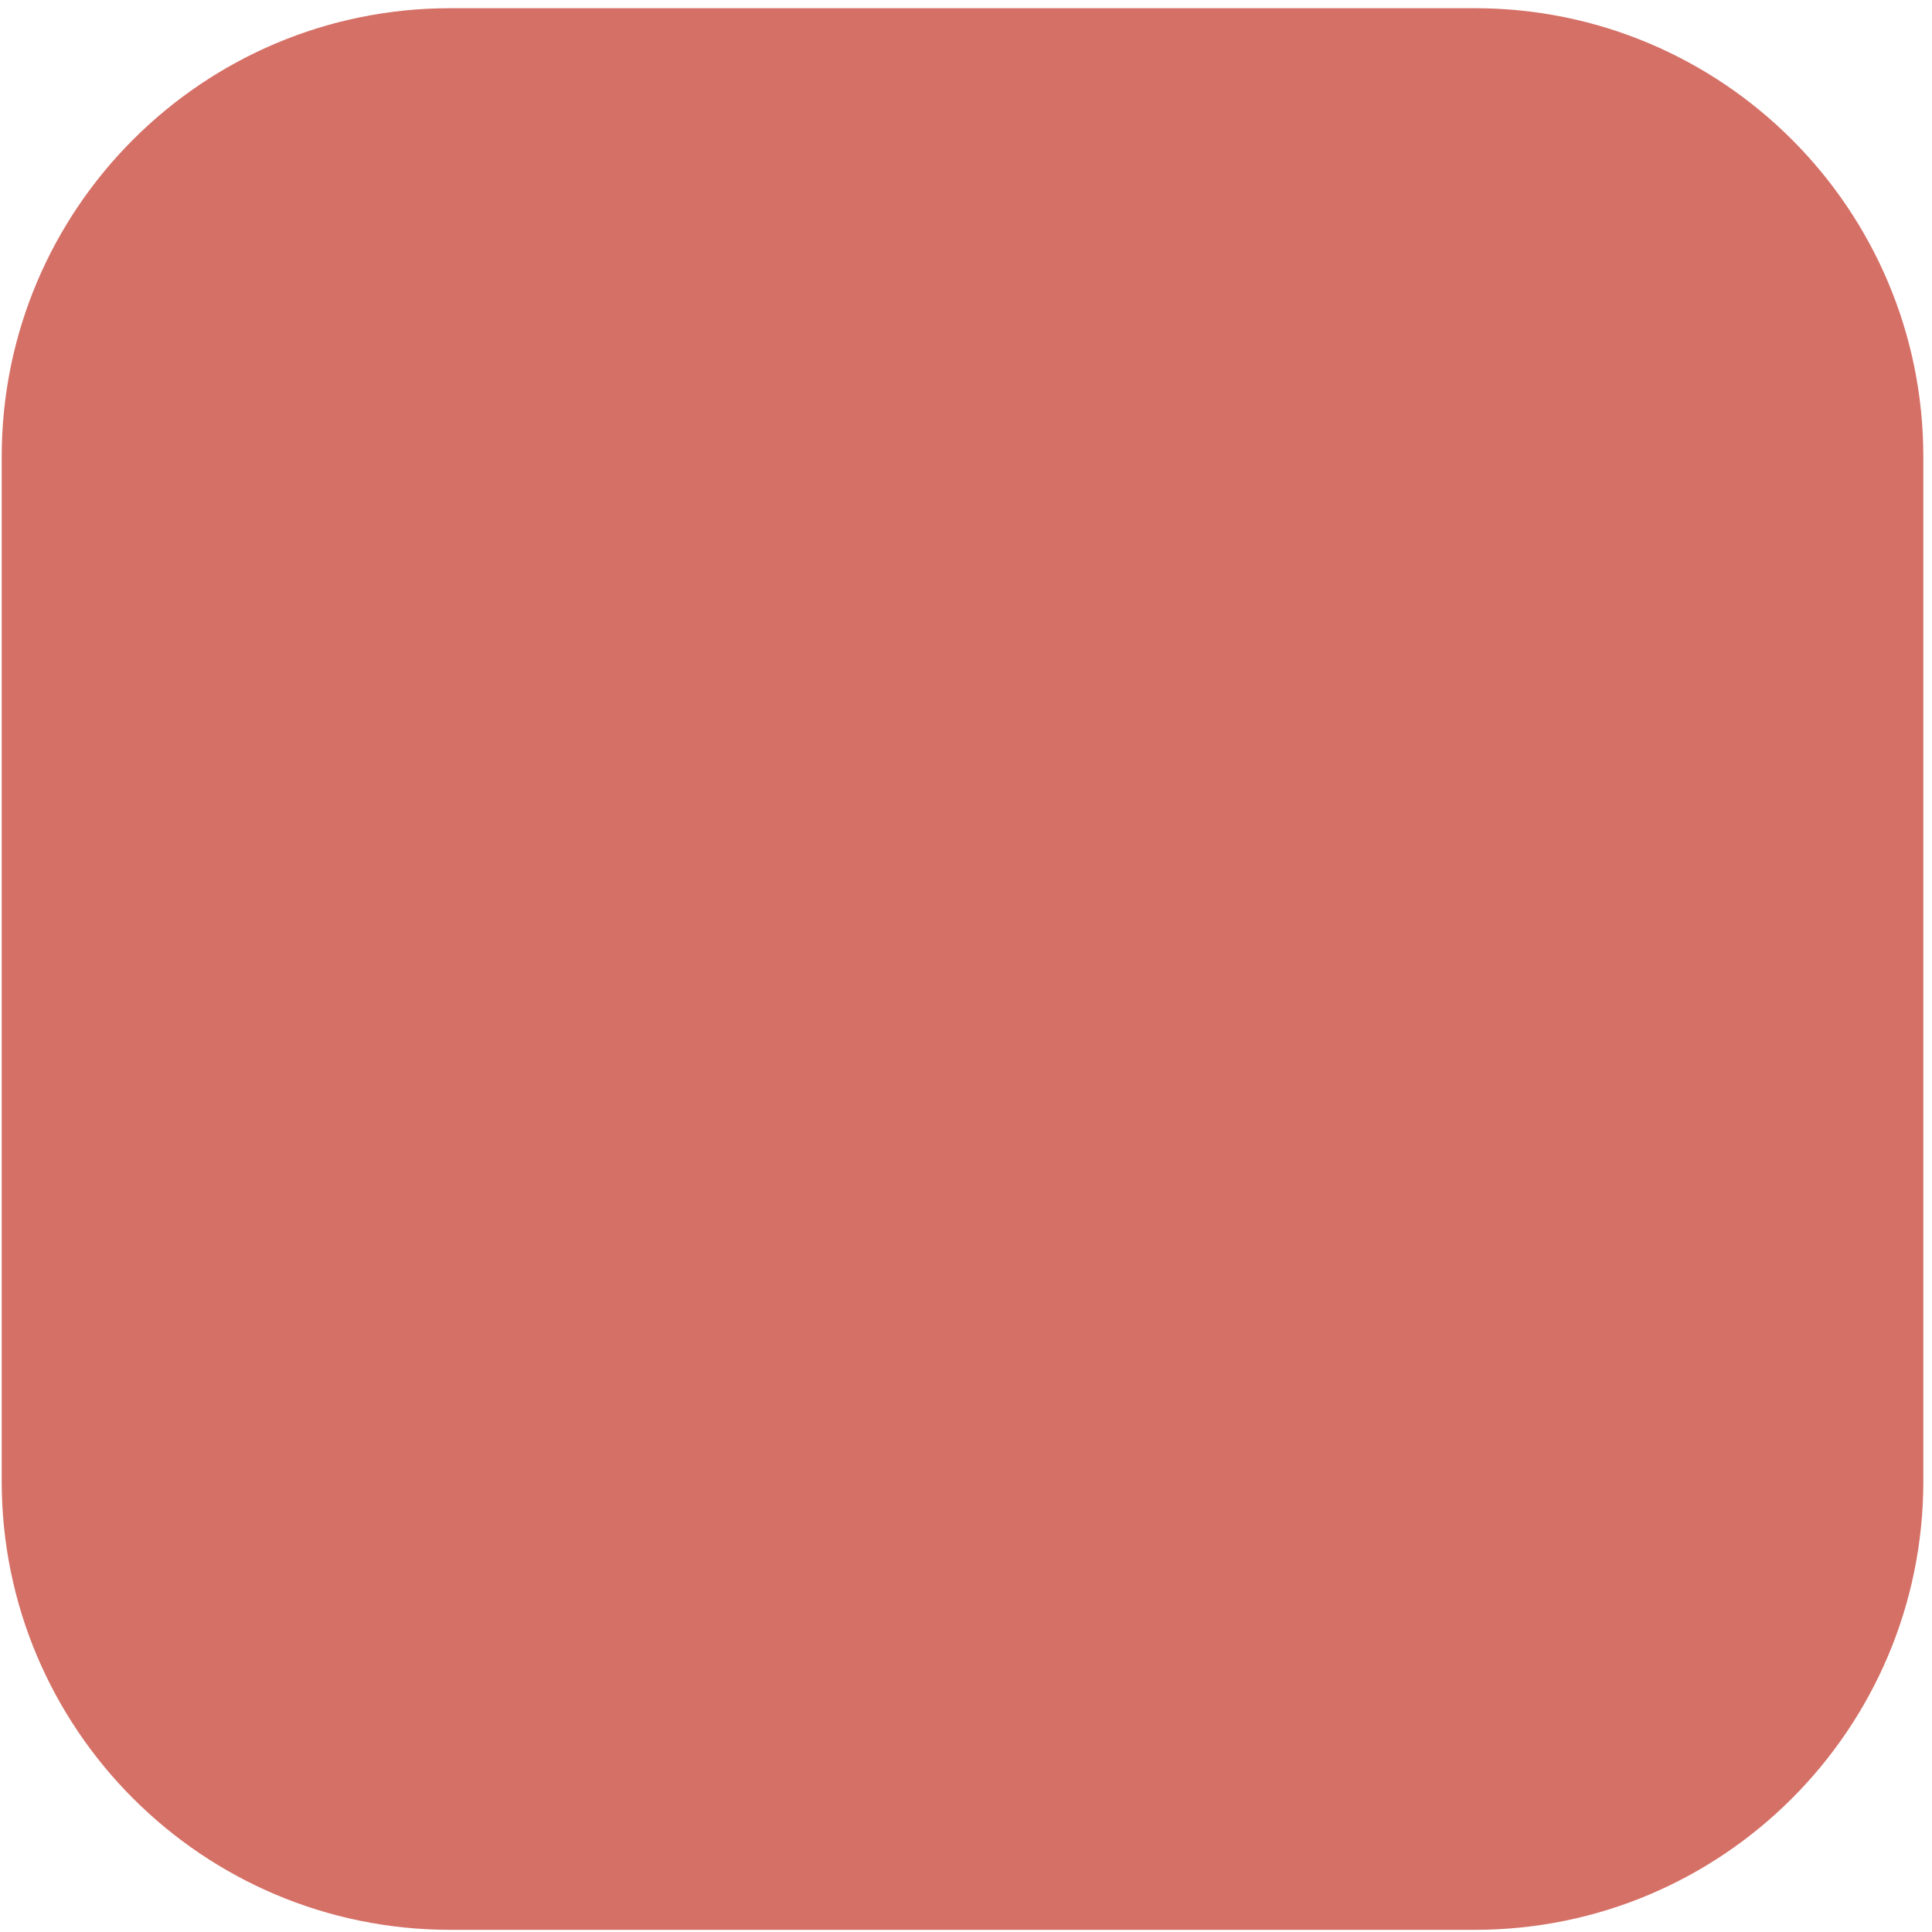 <svg width="205" height="205" viewBox="0 0 205 205" fill="none" xmlns="http://www.w3.org/2000/svg">
<path d="M156.48 0.87H47.78C21.491 0.87 0.18 22.181 0.18 48.47V157.17C0.18 183.459 21.491 204.77 47.78 204.77H156.48C182.768 204.77 204.08 183.459 204.08 157.17V48.47C204.08 22.181 182.768 0.87 156.48 0.87Z" fill="#D57066"/>
</svg>
